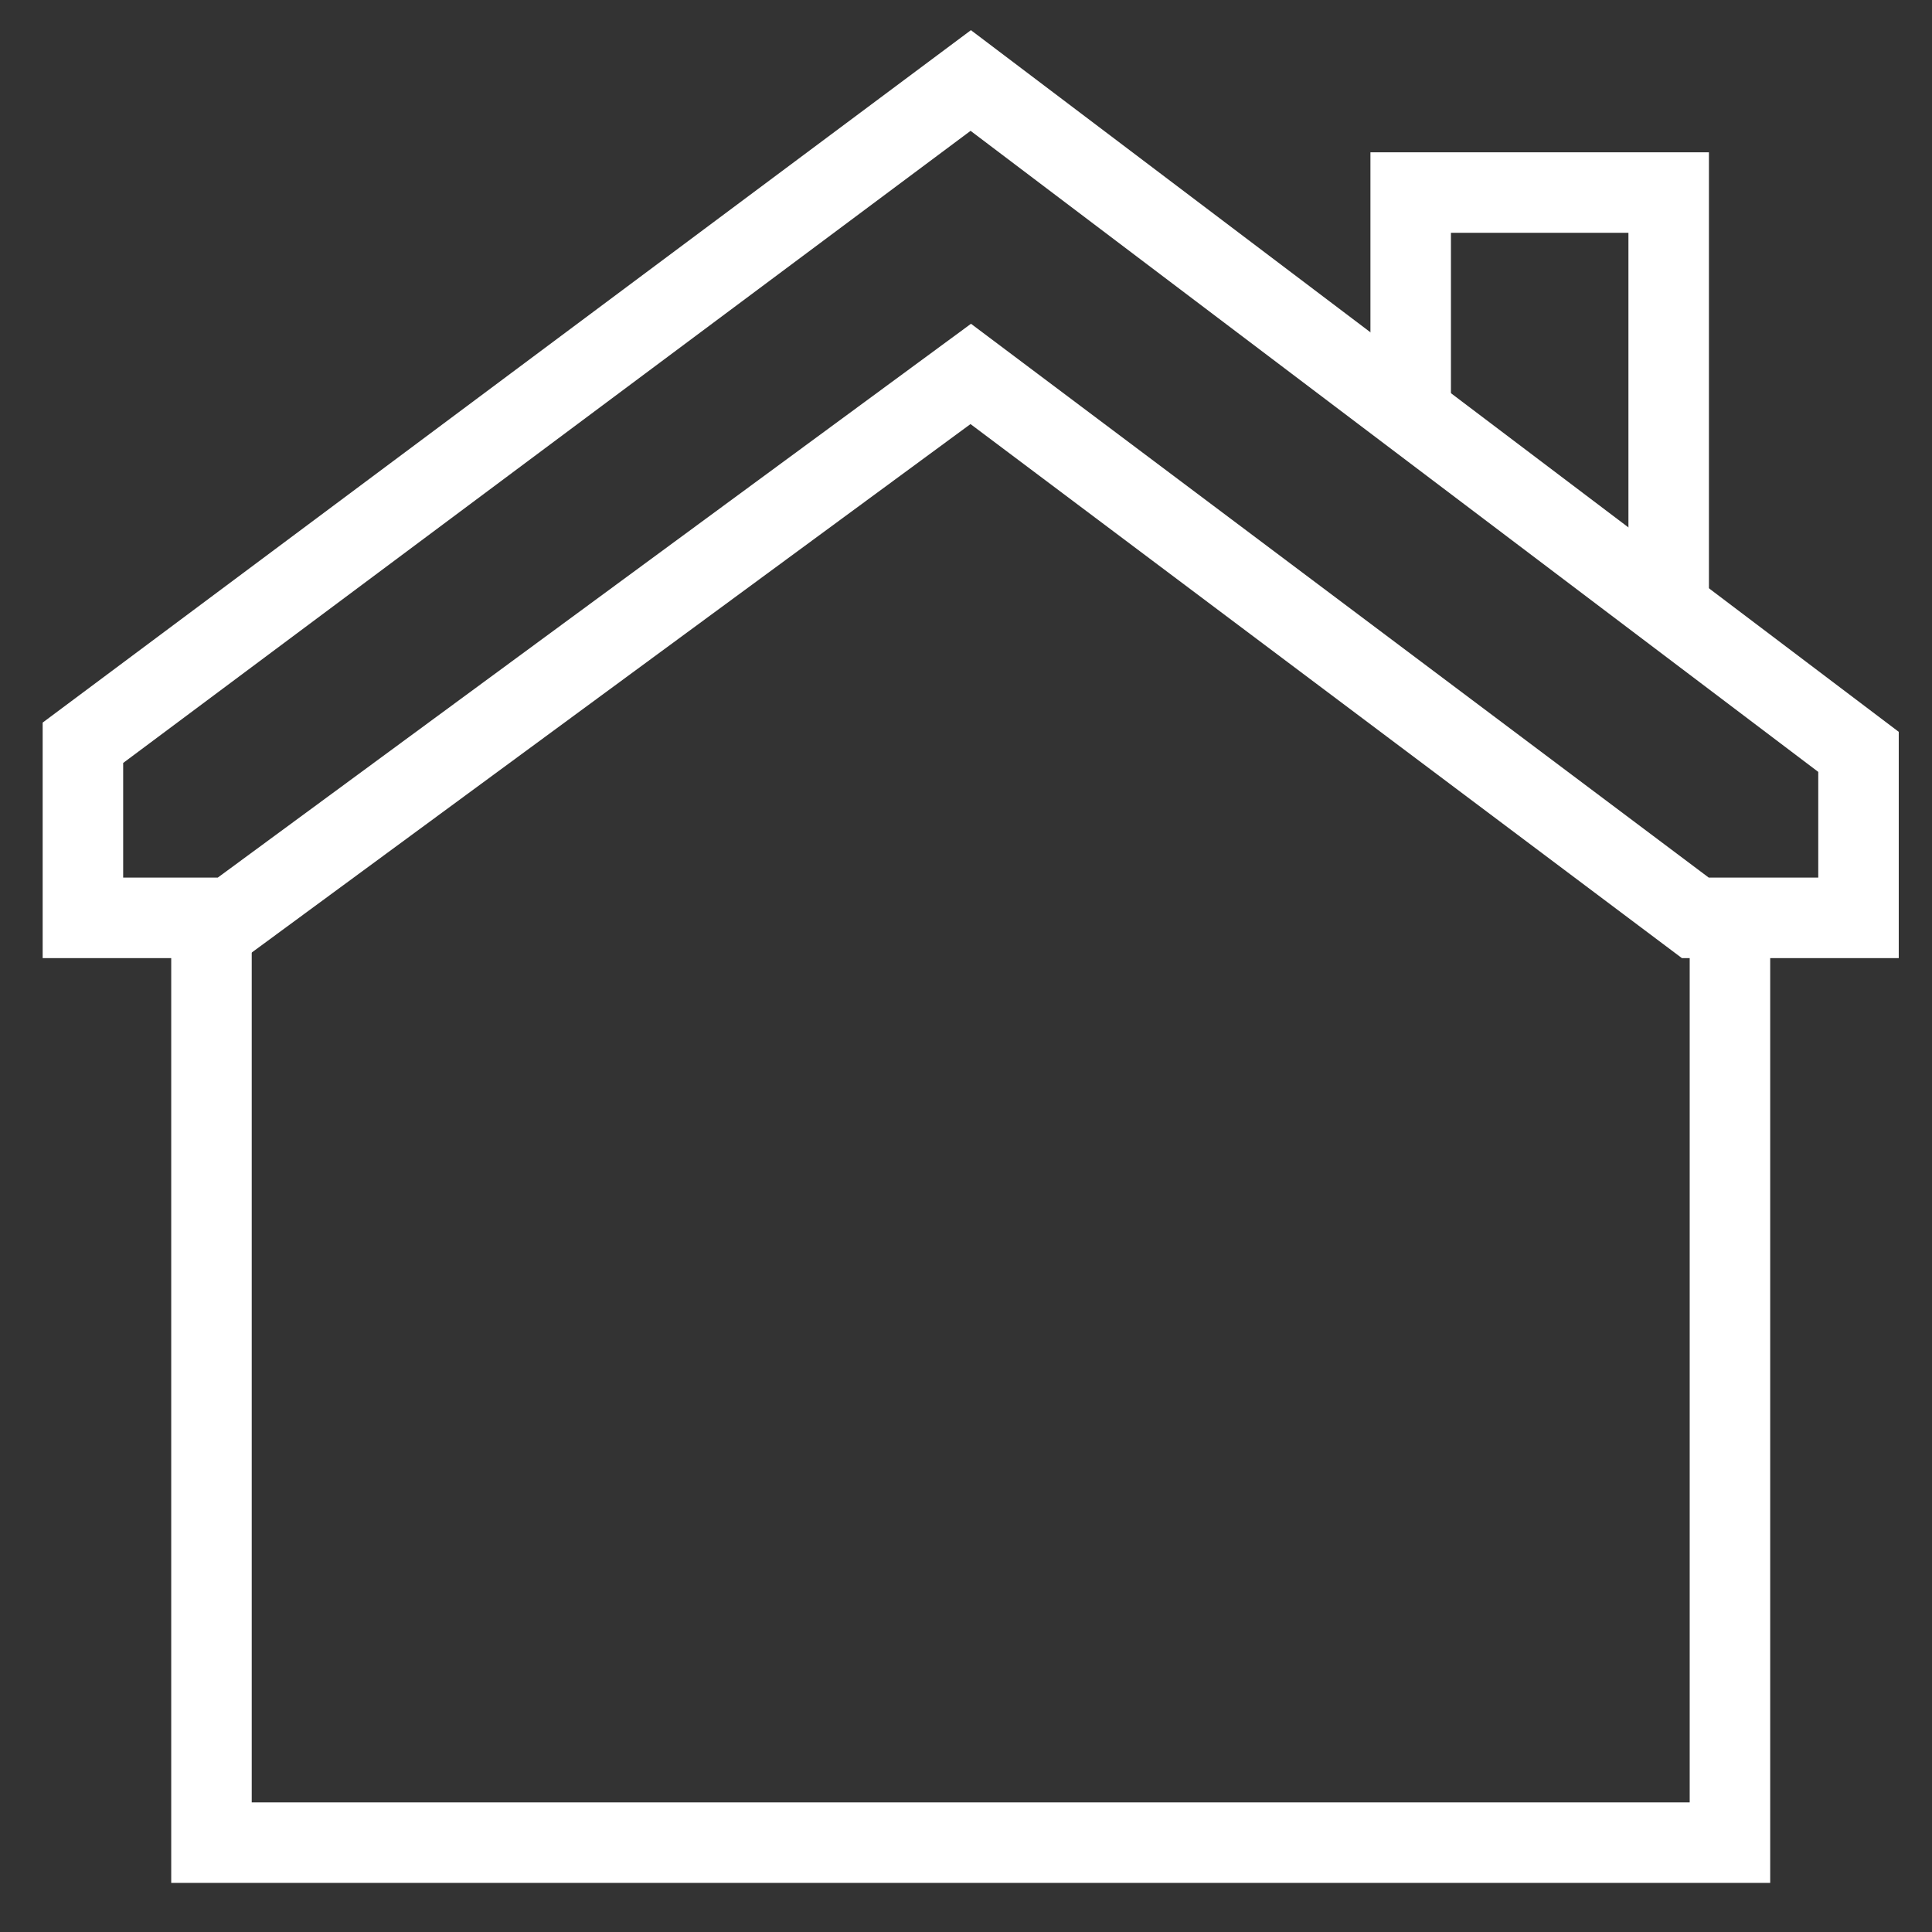 <svg xmlns="http://www.w3.org/2000/svg" width="24" height="24" viewBox="0 0 24 24" fill="none"><rect x="0" y="0" width="24" height="24" fill="#333333" stroke="none"/><path d="M17.524 4.939V2.392H20.729V7.557" stroke="white" stroke-miterlimit="10"></path><path d="M21.49 11.444V22.89H2.627V11.444" stroke="white" stroke-miterlimit="10"></path><path d="M1.03 9.227V11.402H2.869L12.059 4.645L21.06 11.402H23.087V9.34L12.059 1L1.03 9.227Z" stroke="white" stroke-miterlimit="10"></path></svg>